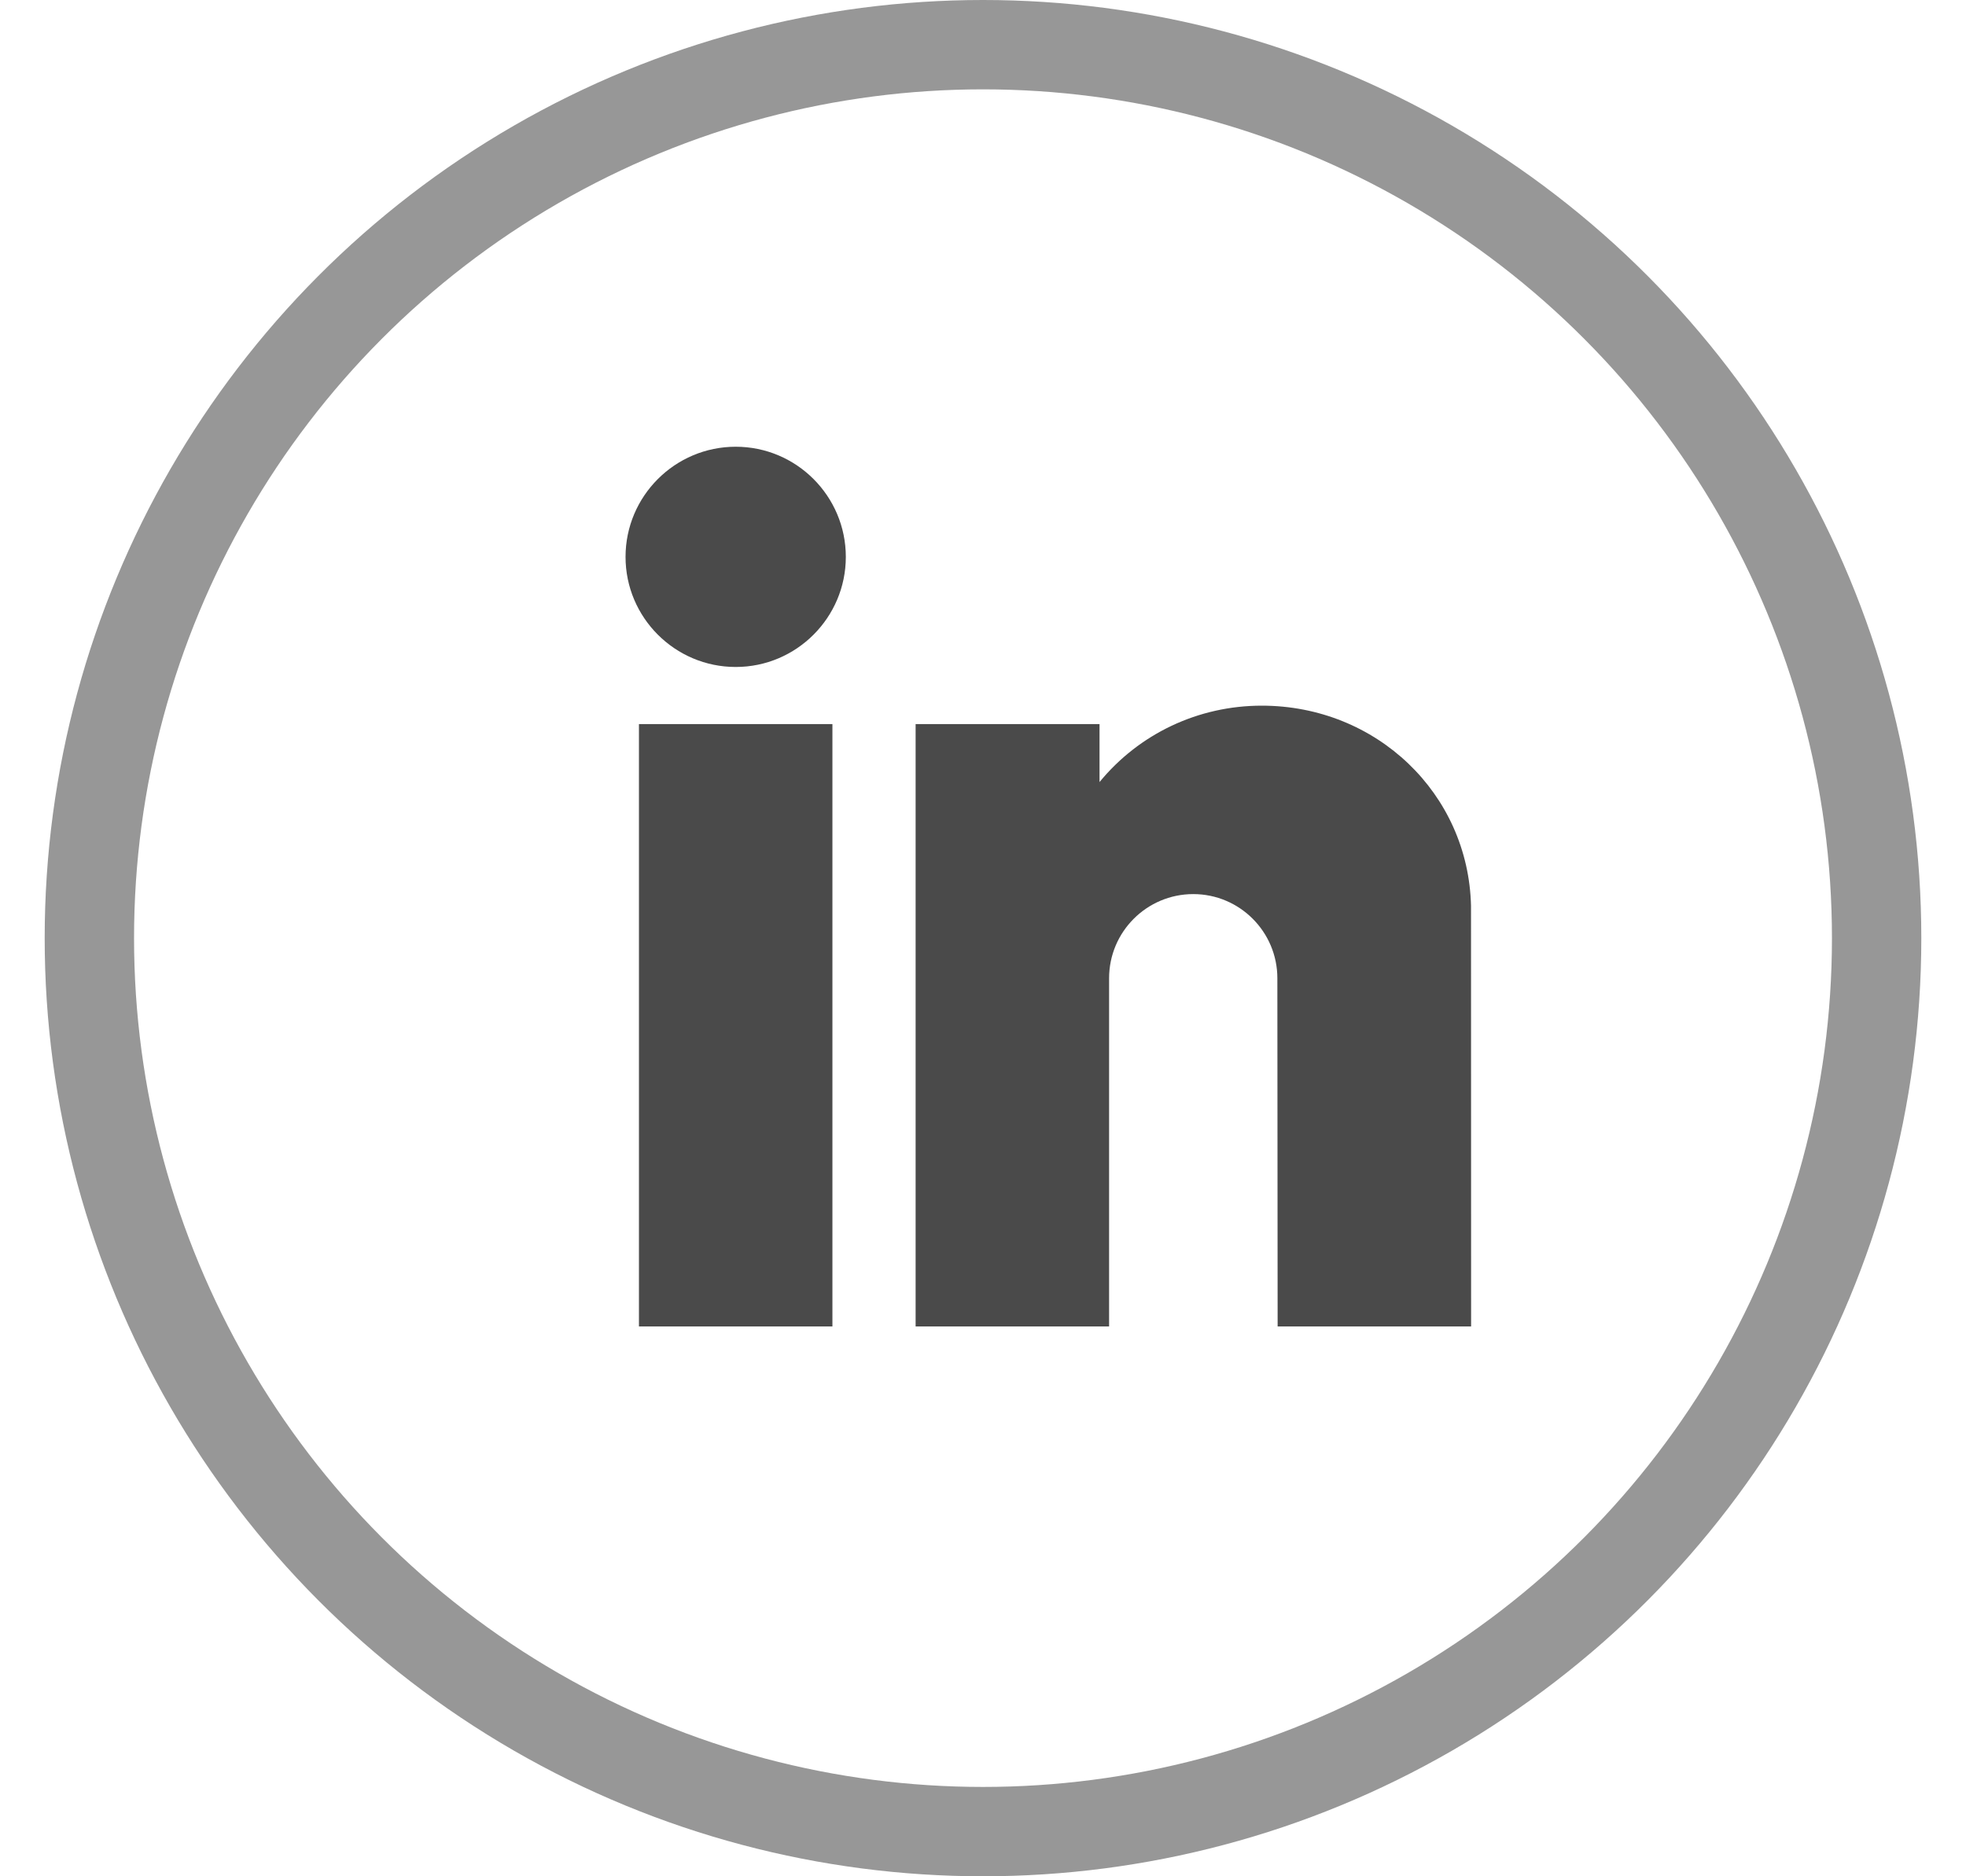<?xml version="1.0" encoding="UTF-8"?>
<svg width="22px" height="21px" viewBox="0 0 22 21" version="1.1" xmlns="http://www.w3.org/2000/svg" xmlns:xlink="http://www.w3.org/1999/xlink">
    <!-- Generator: Sketch 63 (92445) - https://sketch.com -->
    <title>Group 8</title>
    <desc>Created with Sketch.</desc>
    <g id="Page-1" stroke="none" stroke-width="1" fill="none" fill-rule="evenodd">
        <g id="tbg_public_user_auction_details_lot_catalog" transform="translate(-1282, -4398)">
            <g id="Group-19" transform="translate(0, 4088)">
                <g id="Group-3">
                    <g id="Group-6" transform="translate(1165, 310.5)">
                        <g id="Group-13" transform="translate(90, 0)">
                            <g id="Group-8" transform="translate(28, 0)">
                                <circle id="Oval-Copy-4" stroke="#979797" cx="10" cy="10" r="10"></circle>
                                <path d="M8.315,7.604 L8.315,14.346 L6.15,14.346 L6.15,7.604 L8.315,7.604 Z M13.119,7.398 C14.404,7.398 15.432,8.383 15.461,9.639 L15.461,9.639 L15.462,14.346 L13.297,14.346 L13.294,10.449 C13.294,9.929 12.872,9.507 12.353,9.507 C11.833,9.507 11.411,9.929 11.411,10.449 L11.411,10.449 L11.411,14.346 L9.246,14.346 L9.246,7.604 L11.304,7.604 L11.304,8.253 C11.747,7.713 12.408,7.398 13.119,7.398 Z M7.233,4.5 C7.912,4.5 8.465,5.053 8.465,5.733 C8.465,6.412 7.912,6.965 7.233,6.965 C6.553,6.965 6,6.412 6,5.733 C6,5.053 6.553,4.5 7.233,4.5 Z" id="Combined-Shape" fill="#4A4A4A" fill-rule="nonzero"></path>
                            </g>
                        </g>
                    </g>
                </g>
            </g>
        </g>
    </g>
</svg>